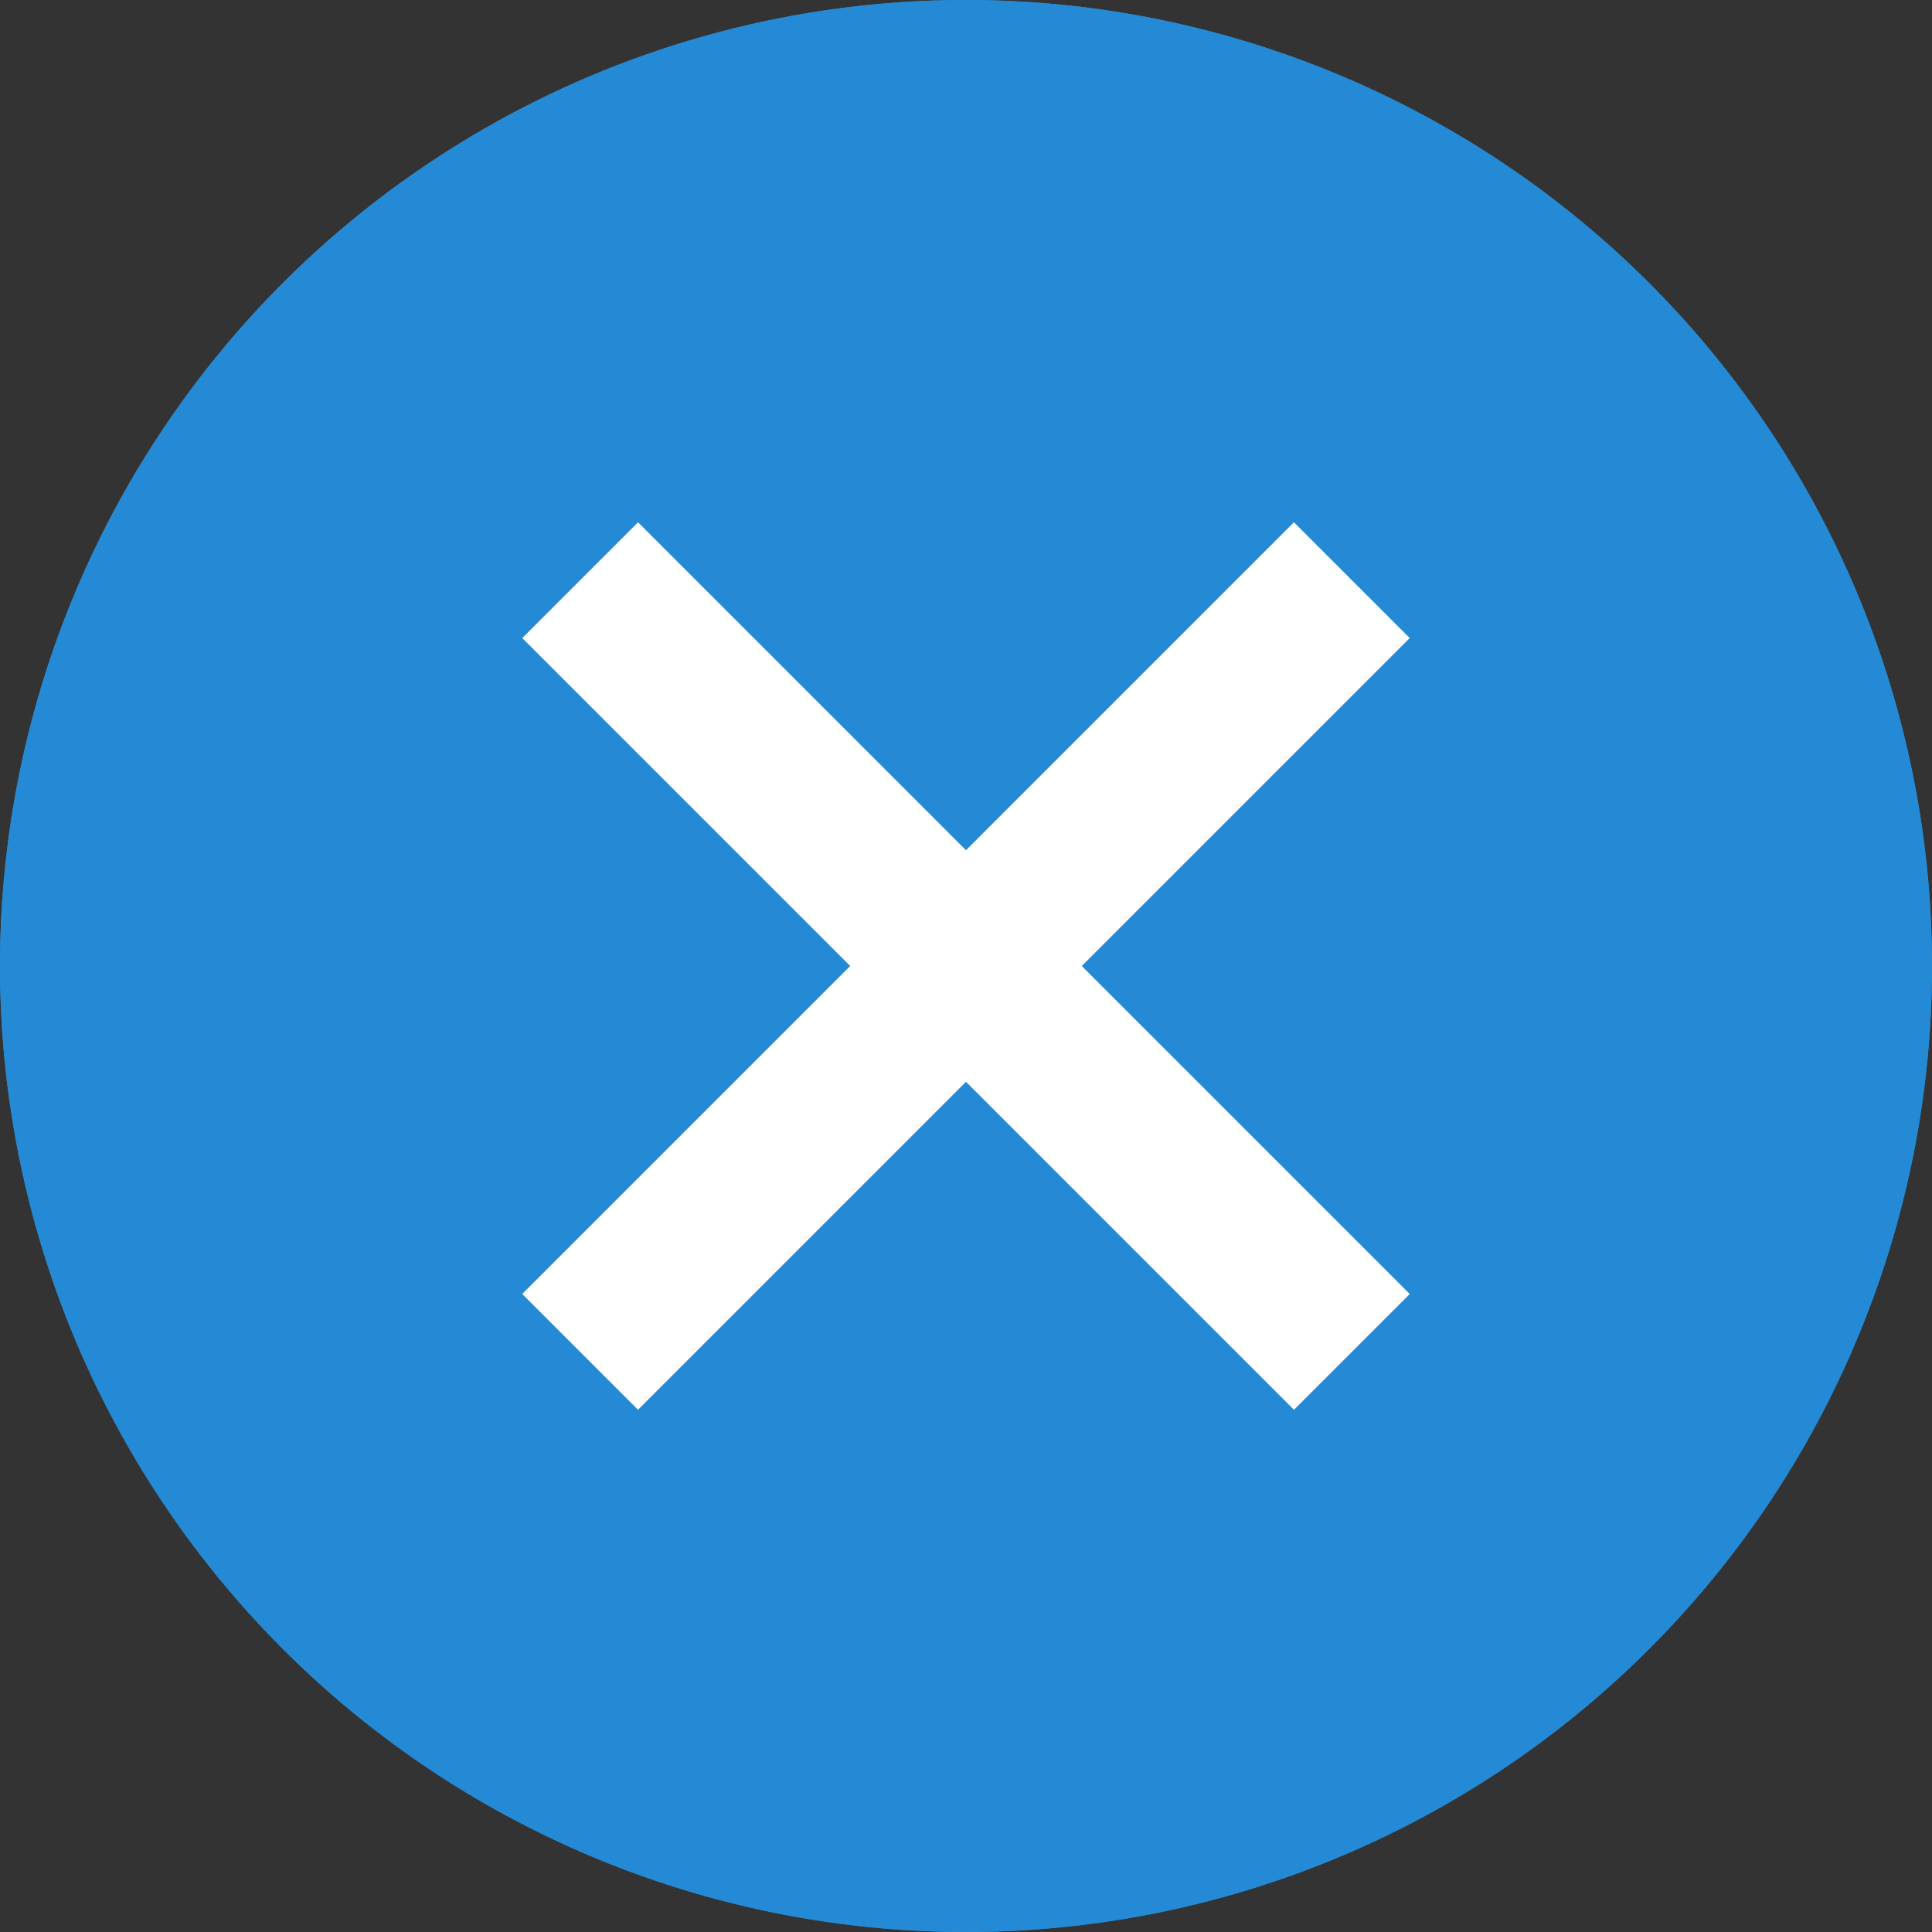 <svg xmlns="http://www.w3.org/2000/svg" width="35" height="35" viewBox="0 0 35 35">
  <rect x="0" y="0" width="35" height="35" fill="#333333" stroke="none"/>
  <g id="グループ_25766" data-name="グループ 25766" transform="translate(-733 -367)">
    <circle id="楕円形_92" data-name="楕円形 92" cx="17.5" cy="17.5" r="17.5" transform="translate(733 367)" fill="#258ad5"/>
    <path id="楕円形_92_-_アウトライン" data-name="楕円形 92 - アウトライン" d="M17.5,1A16.5,16.5,0,0,0,5.833,29.167,16.5,16.5,0,1,0,29.167,5.833,16.392,16.392,0,0,0,17.5,1m0-1A17.5,17.5,0,1,1,0,17.5,17.5,17.5,0,0,1,17.5,0Z" transform="translate(733 367)" fill="#258ad5"/>
    <g id="グループ_25765" data-name="グループ 25765" transform="translate(1822.77 -1754.744)">
      <rect id="長方形_121" data-name="長方形 121" width="2.966" height="19.771" transform="translate(-1064.231 2145.186) rotate(135)" fill="#fff"/>
      <rect id="長方形_123" data-name="長方形 123" width="2.966" height="19.771" transform="translate(-1078.212 2147.283) rotate(-135)" fill="#fff"/>
    </g>
  </g>
</svg>
